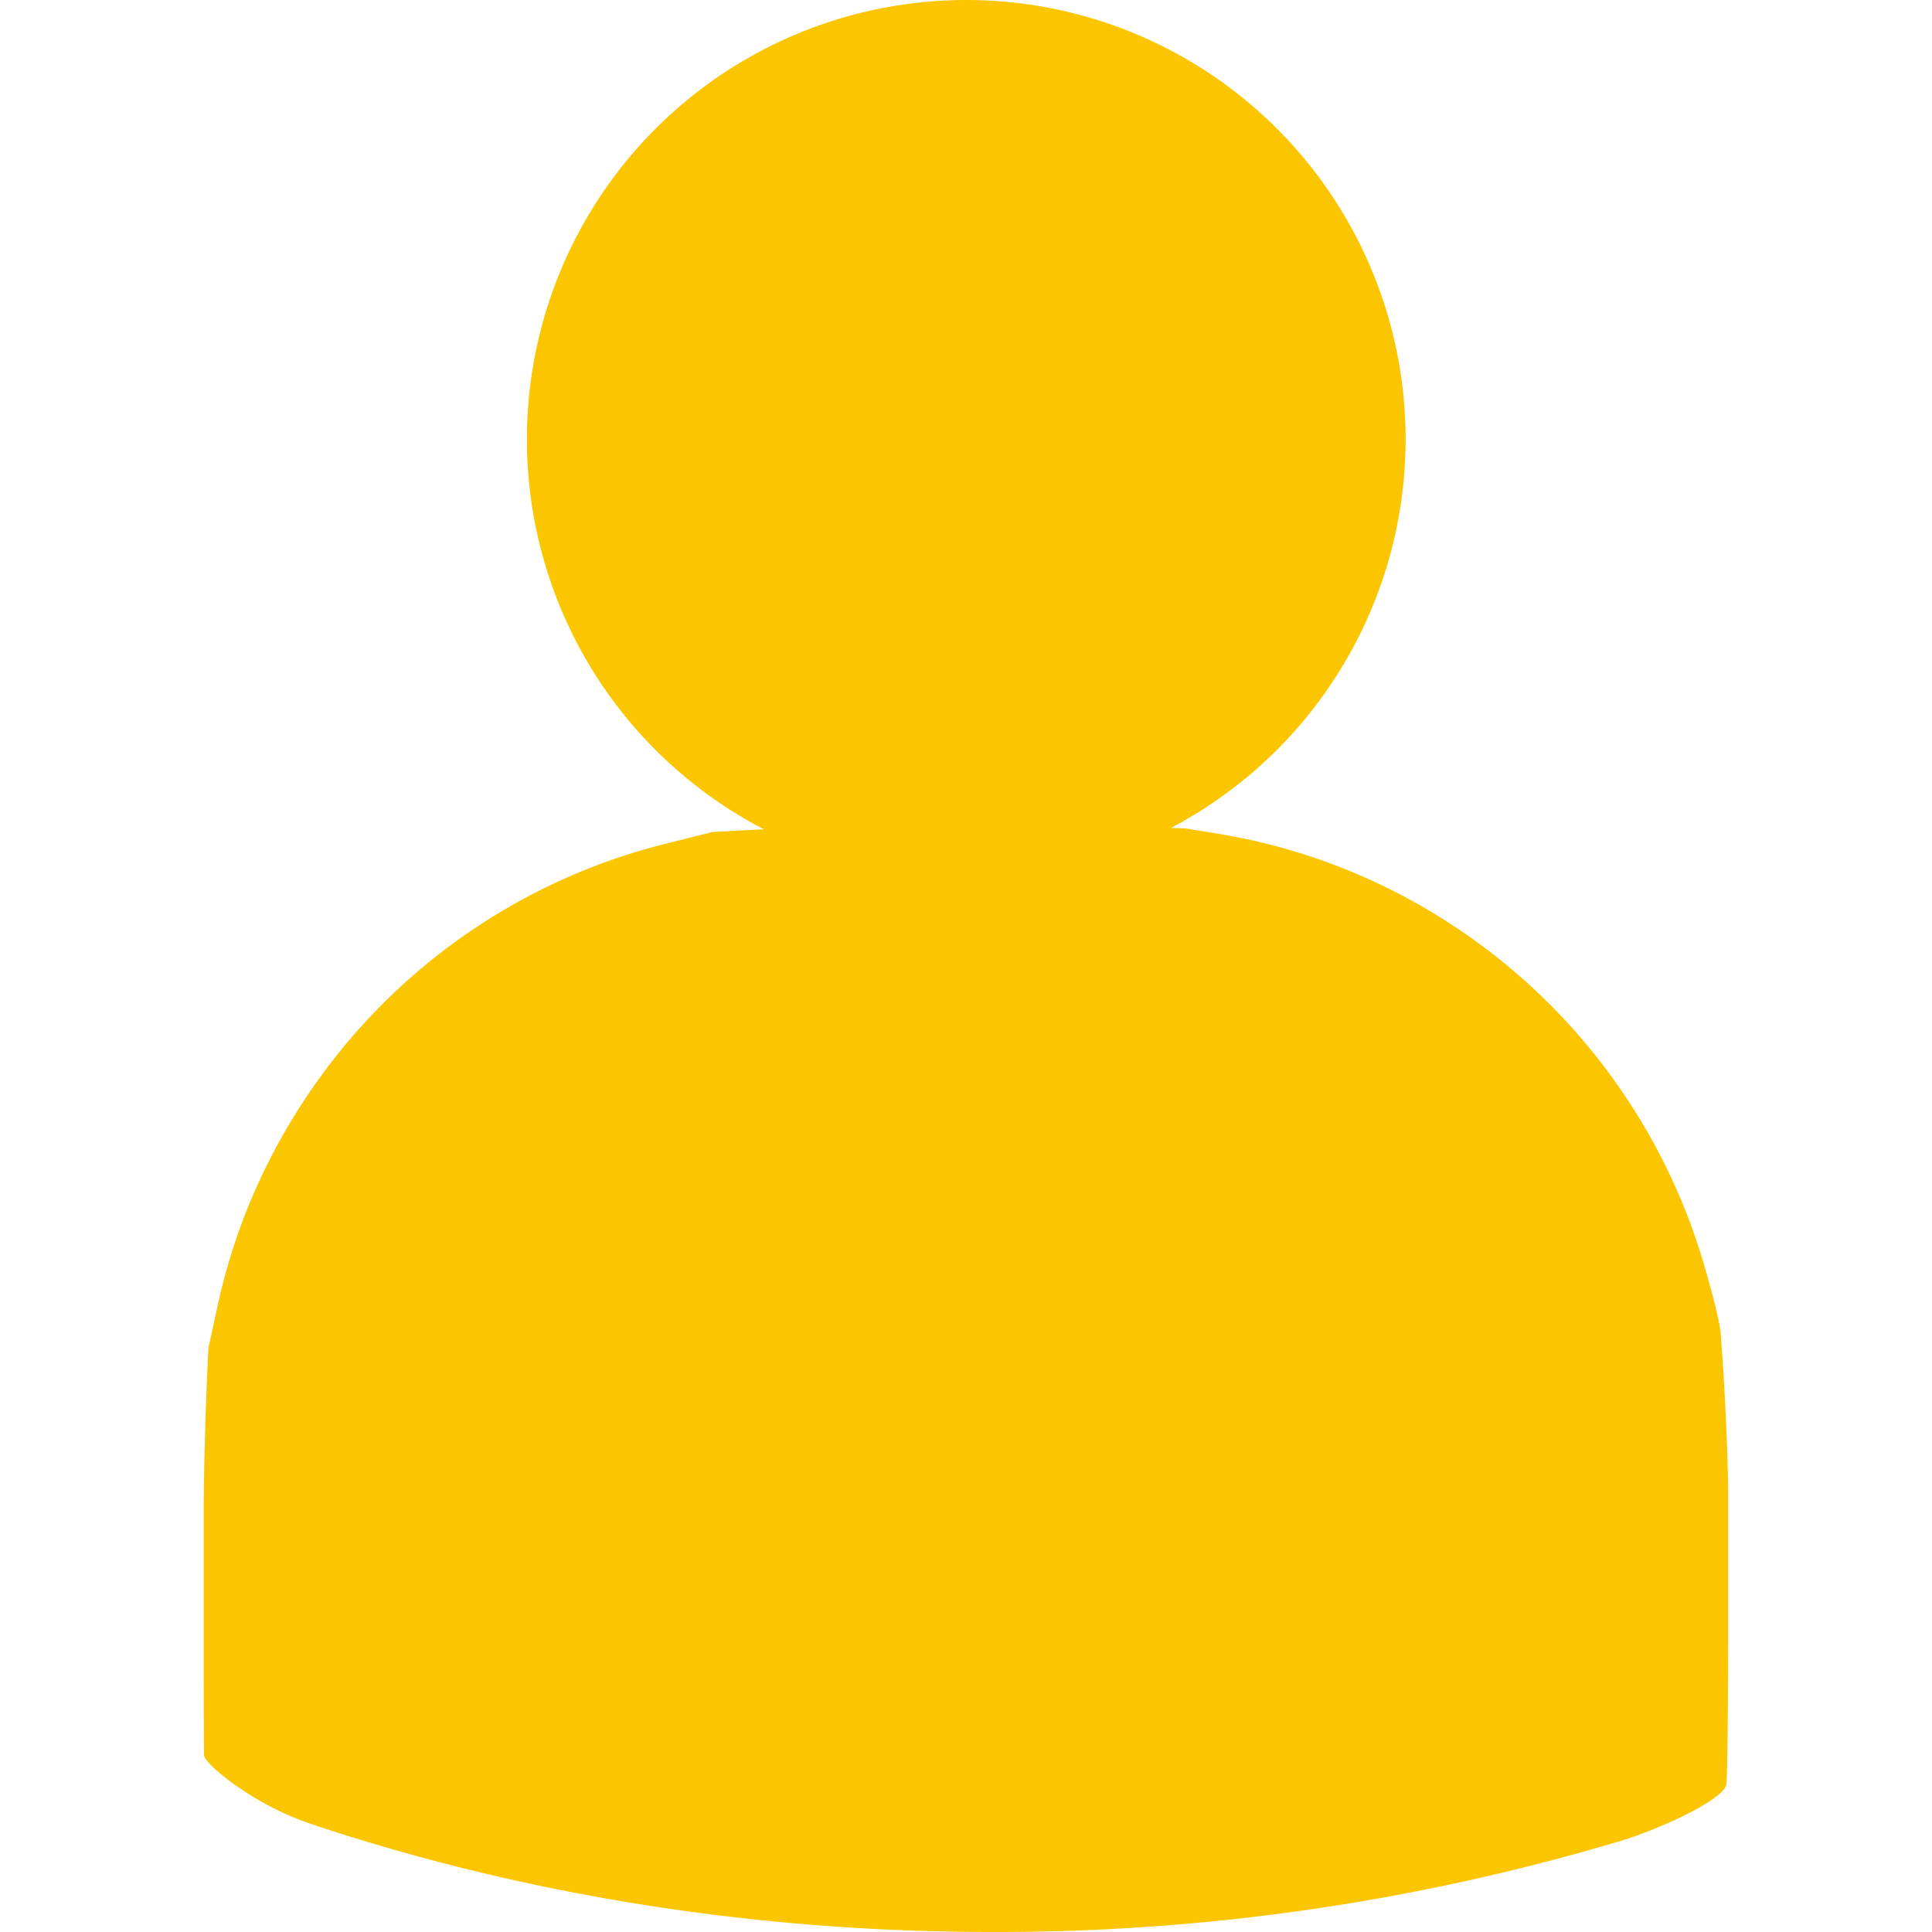 <svg xmlns="http://www.w3.org/2000/svg" viewBox="0 0 20 20" xml:space="preserve"><path fill="#FBC600" d="M17.812 13.796s-.011-.16-.179-.728a6.329 6.329 0 0 0-3.427-3.95 6.241 6.241 0 0 0-1.602-.488l-.334-.054a19.616 19.616 0 0 0-.147-.006A4.547 4.547 0 0 0 10 0a4.548 4.548 0 0 0-2.092 8.585 44.25 44.25 0 0 0-.534.028l-.494.124a6.296 6.296 0 0 0-3.289 2.059 6.401 6.401 0 0 0-1.006 1.656 6.307 6.307 0 0 0-.333 1.068l-.094.432c-.027.5-.049 1.257-.049 1.684v1.578c0 .441.002.872.003.956.002.085.465.473 1.014.678 0 0 .316.118 1.012.317 1.895.537 3.966.835 6.136.835a22.54 22.54 0 0 0 6.57-.963c.555-.19 1.017-.445 1.028-.569.01-.123.018-.926.018-1.503v-1.578a29.1 29.1 0 0 0-.078-1.591z"/></svg>
